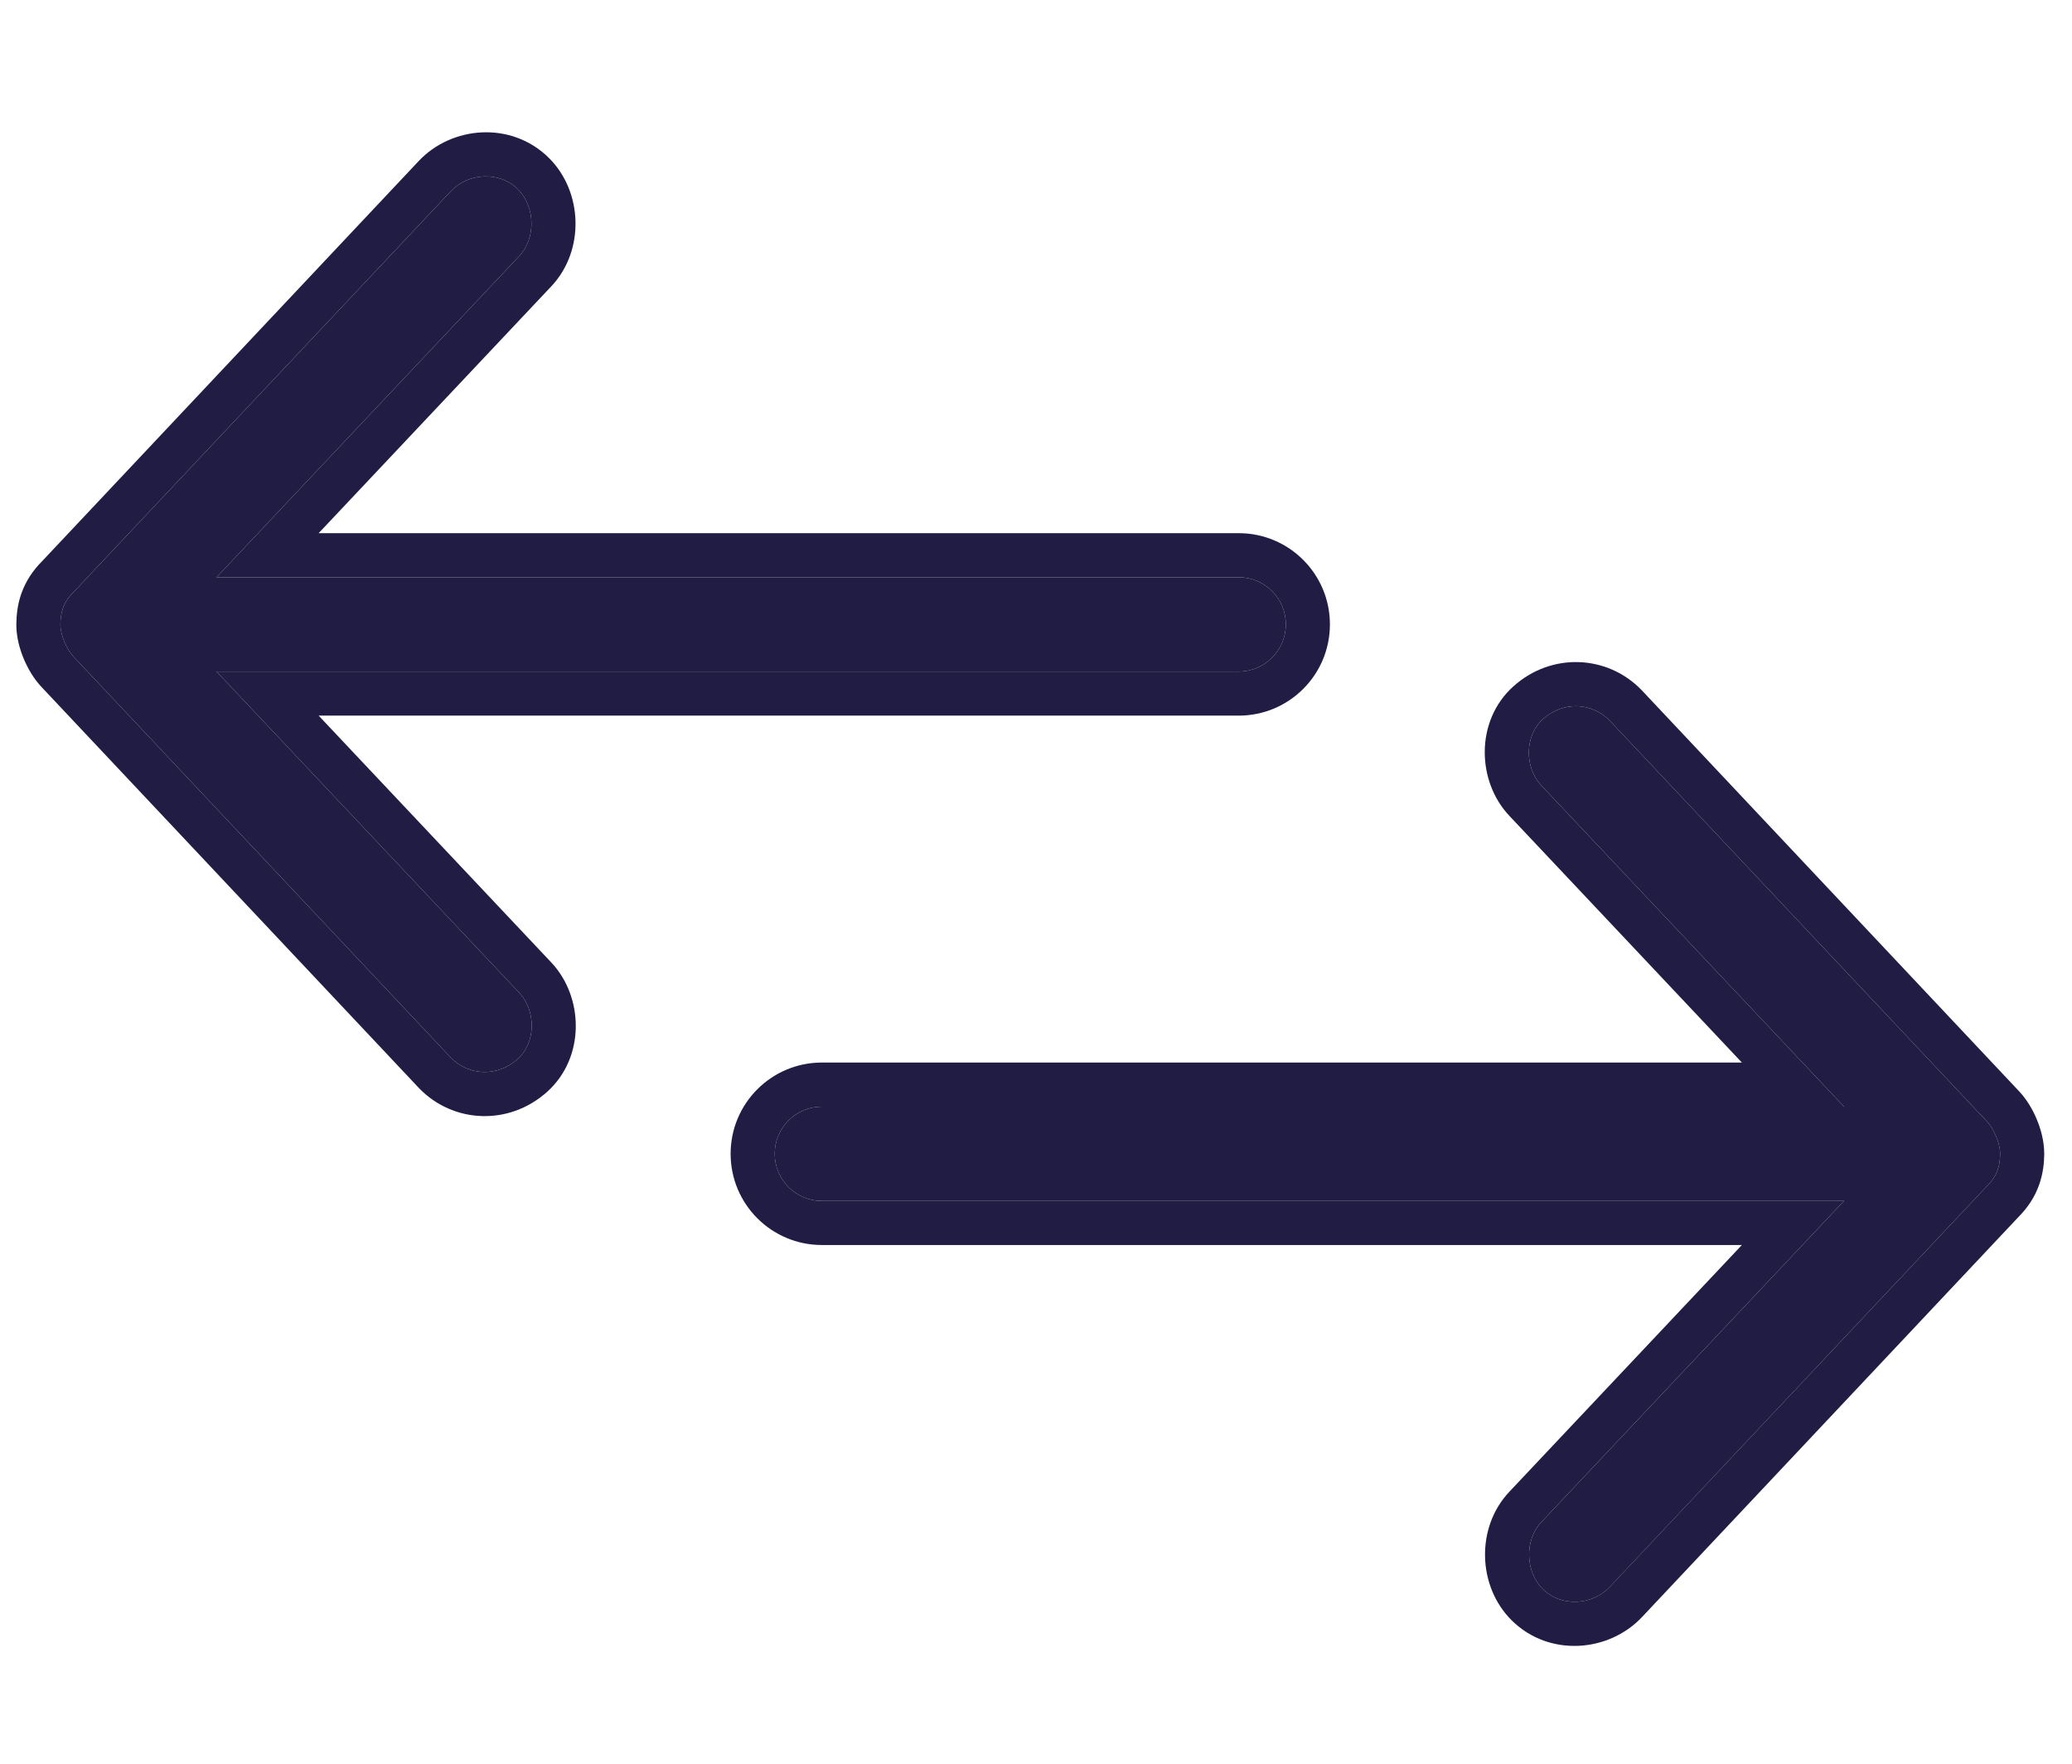 <svg width="47" height="40" viewBox="0 0 47 40" fill="none" xmlns="http://www.w3.org/2000/svg">
<path d="M45.37 26.167C45.37 25.92 45.221 25.591 45.069 25.432L36.516 16.345C36.117 15.932 35.462 15.892 34.996 16.311C34.58 16.686 34.578 17.408 34.963 17.815L41.829 25.098L18.642 25.098C18.052 25.098 17.573 25.577 17.573 26.167C17.573 26.758 18.052 27.236 18.642 27.236L41.829 27.236L34.963 34.52C34.578 34.926 34.597 35.647 34.996 36.04C35.418 36.454 36.123 36.409 36.516 35.99L45.069 26.902C45.321 26.656 45.366 26.418 45.37 26.167Z" fill="#201C44"/>
<path fill-rule="evenodd" clip-rule="evenodd" d="M46.37 26.175L46.37 26.184C46.367 26.361 46.349 26.605 46.254 26.871C46.159 27.14 46.002 27.383 45.786 27.6L37.246 36.674C37.246 36.674 37.246 36.673 37.246 36.674C36.498 37.47 35.147 37.591 34.295 36.753C33.515 35.986 33.471 34.643 34.236 33.833C34.236 33.833 34.236 33.833 34.236 33.833L39.512 28.236L18.642 28.236C17.5 28.236 16.573 27.31 16.573 26.167C16.573 25.024 17.5 24.098 18.642 24.098L39.512 24.098L34.237 18.502C34.237 18.502 34.237 18.503 34.237 18.502C33.498 17.721 33.459 16.349 34.327 15.568C35.191 14.79 36.46 14.848 37.235 15.649L37.245 15.659L45.793 24.742C45.794 24.743 45.795 24.744 45.796 24.745C45.977 24.936 46.11 25.169 46.197 25.377C46.285 25.585 46.37 25.865 46.37 26.167L46.37 26.175ZM45.069 25.432L36.516 16.345C36.117 15.932 35.462 15.892 34.996 16.311C34.58 16.686 34.578 17.408 34.963 17.815L41.829 25.098L18.642 25.098C18.052 25.098 17.573 25.577 17.573 26.167C17.573 26.758 18.052 27.236 18.642 27.236L41.829 27.236L34.963 34.52C34.578 34.926 34.597 35.647 34.996 36.04C35.418 36.454 36.123 36.409 36.516 35.989L45.069 26.902C45.321 26.656 45.366 26.418 45.37 26.167C45.37 25.919 45.221 25.591 45.069 25.432Z" fill="#201C44"/>
<path d="M1.37 14.162C1.37 14.409 1.519 14.737 1.671 14.896L10.224 23.984C10.623 24.397 11.279 24.436 11.744 24.017C12.16 23.642 12.162 22.92 11.777 22.514L4.912 15.23L28.098 15.23C28.688 15.23 29.167 14.752 29.167 14.161C29.167 13.571 28.688 13.092 28.098 13.092L4.912 13.092L11.777 5.809C12.162 5.402 12.143 4.681 11.744 4.289C11.323 3.874 10.617 3.92 10.224 4.339L1.671 13.426C1.42 13.673 1.375 13.911 1.37 14.162Z" fill="#201C44"/>
<path fill-rule="evenodd" clip-rule="evenodd" d="M0.37 14.153L0.371 14.145C0.374 13.967 0.391 13.723 0.486 13.457C0.582 13.188 0.738 12.945 0.955 12.728L9.495 3.655C9.495 3.655 9.494 3.655 9.495 3.655C10.242 2.858 11.593 2.738 12.445 3.576C13.225 4.343 13.27 5.686 12.504 6.495C12.504 6.496 12.505 6.495 12.504 6.495L7.228 12.092L28.098 12.092C29.241 12.092 30.167 13.018 30.167 14.161C30.167 15.304 29.241 16.23 28.098 16.23L7.228 16.23L12.503 21.826C12.504 21.826 12.503 21.826 12.503 21.826C13.242 22.607 13.281 23.979 12.413 24.76C11.549 25.538 10.28 25.48 9.505 24.679L9.496 24.669L0.947 15.586C0.946 15.585 0.945 15.584 0.944 15.583C0.764 15.393 0.631 15.159 0.543 14.951C0.455 14.744 0.37 14.463 0.37 14.162L0.37 14.153ZM1.671 14.896L10.224 23.984C10.623 24.397 11.279 24.436 11.744 24.017C12.16 23.642 12.162 22.92 11.777 22.514L4.912 15.23L28.098 15.23C28.688 15.23 29.167 14.752 29.167 14.161C29.167 13.571 28.688 13.092 28.098 13.092L4.912 13.092L11.777 5.809C12.162 5.402 12.143 4.681 11.744 4.289C11.323 3.874 10.617 3.92 10.224 4.339L1.671 13.426C1.42 13.673 1.375 13.91 1.37 14.162C1.37 14.409 1.519 14.737 1.671 14.896Z" fill="#201C44"/>
</svg>
